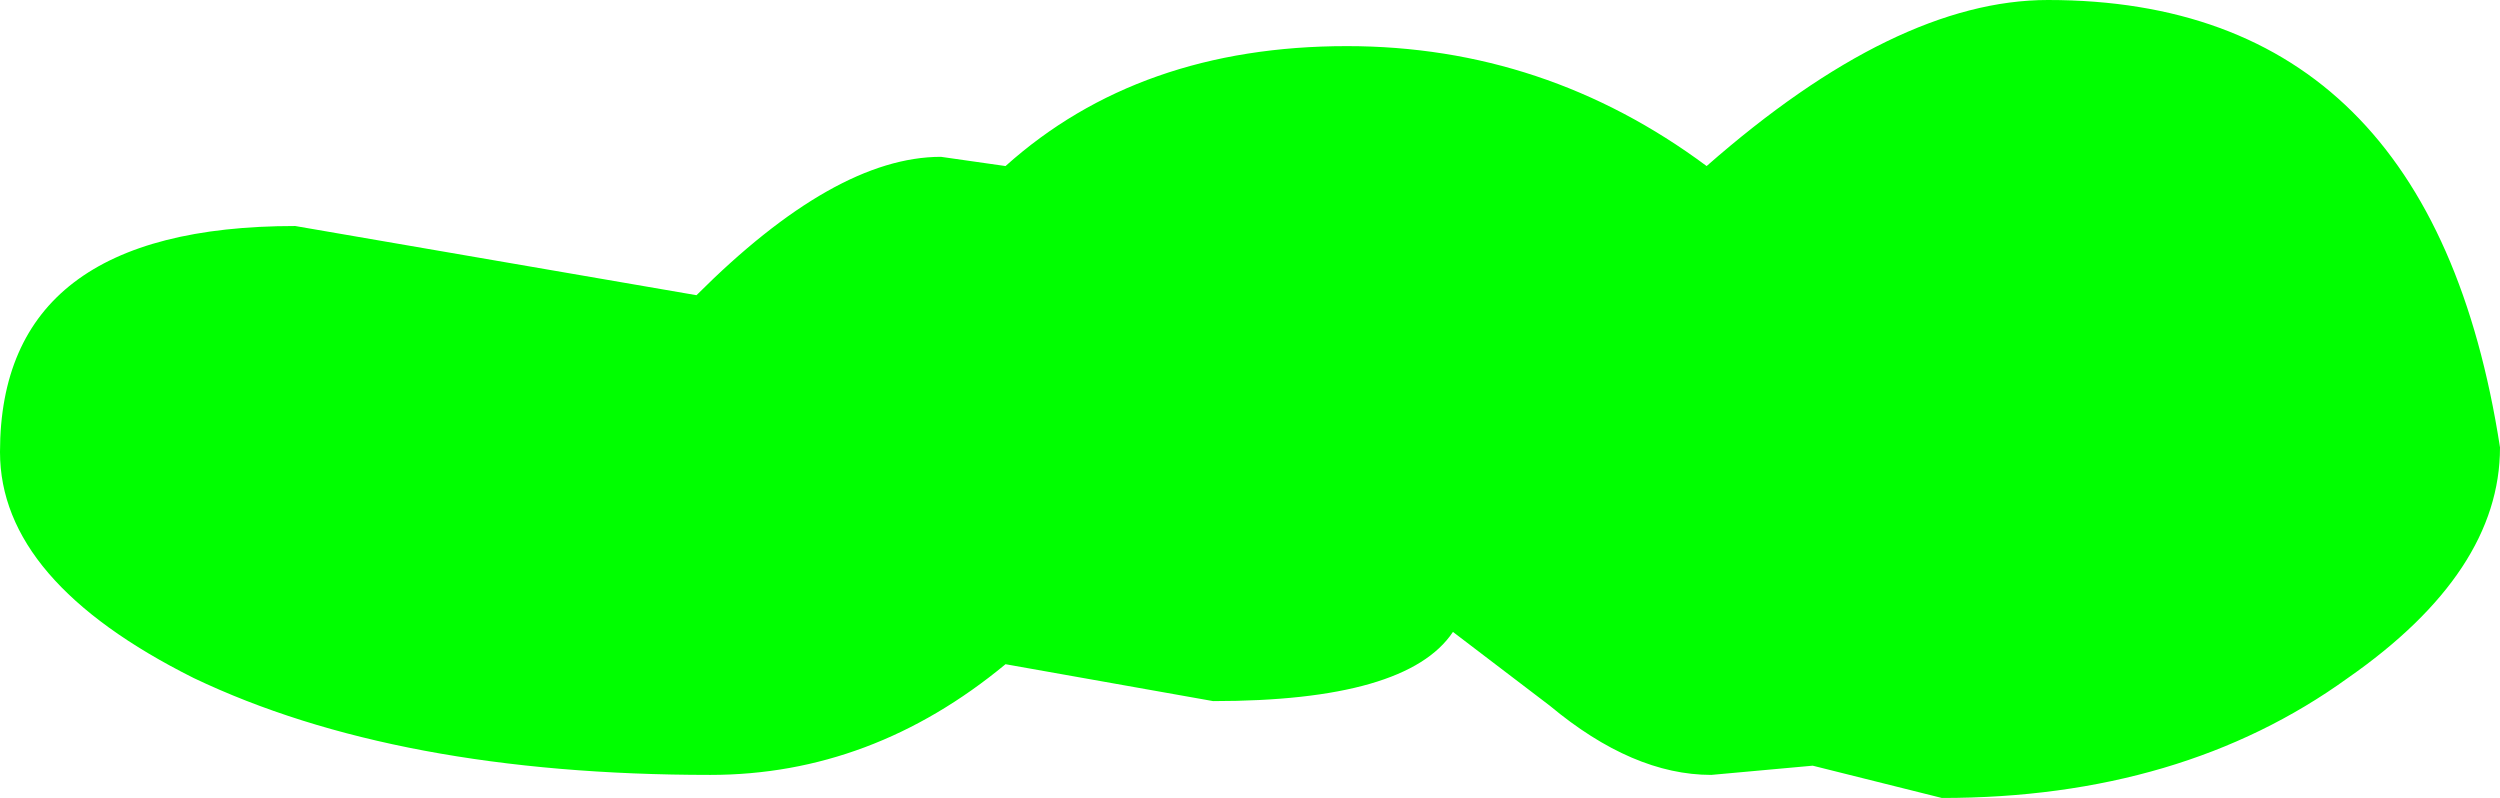 <?xml version="1.0" encoding="UTF-8" standalone="no"?>
<svg xmlns:xlink="http://www.w3.org/1999/xlink" height="8.65px" width="27.1px" xmlns="http://www.w3.org/2000/svg">
  <g transform="matrix(1.0, 0.0, 0.0, 1.0, 8.3, -15.65)">
    <path d="M6.3 16.15 Q8.45 16.15 10.2 17.45 12.25 15.65 13.9 15.65 18.05 15.65 18.8 20.5 18.8 21.85 17.15 23.0 15.35 24.3 12.75 24.3 L11.35 23.95 10.25 24.05 Q9.4 24.05 8.5 23.3 L7.45 22.5 Q6.95 23.25 4.85 23.25 L2.6 22.85 Q1.15 24.05 -0.6 24.05 -4.0 24.05 -6.2 23.0 -8.3 21.95 -8.3 20.55 -8.3 18.1 -5.1 18.1 L-0.75 18.85 Q0.75 17.35 1.9 17.35 L2.6 17.45 Q4.05 16.15 6.3 16.15" fill="#00ff00" fill-rule="evenodd" stroke="none"/>
  </g>
</svg>
